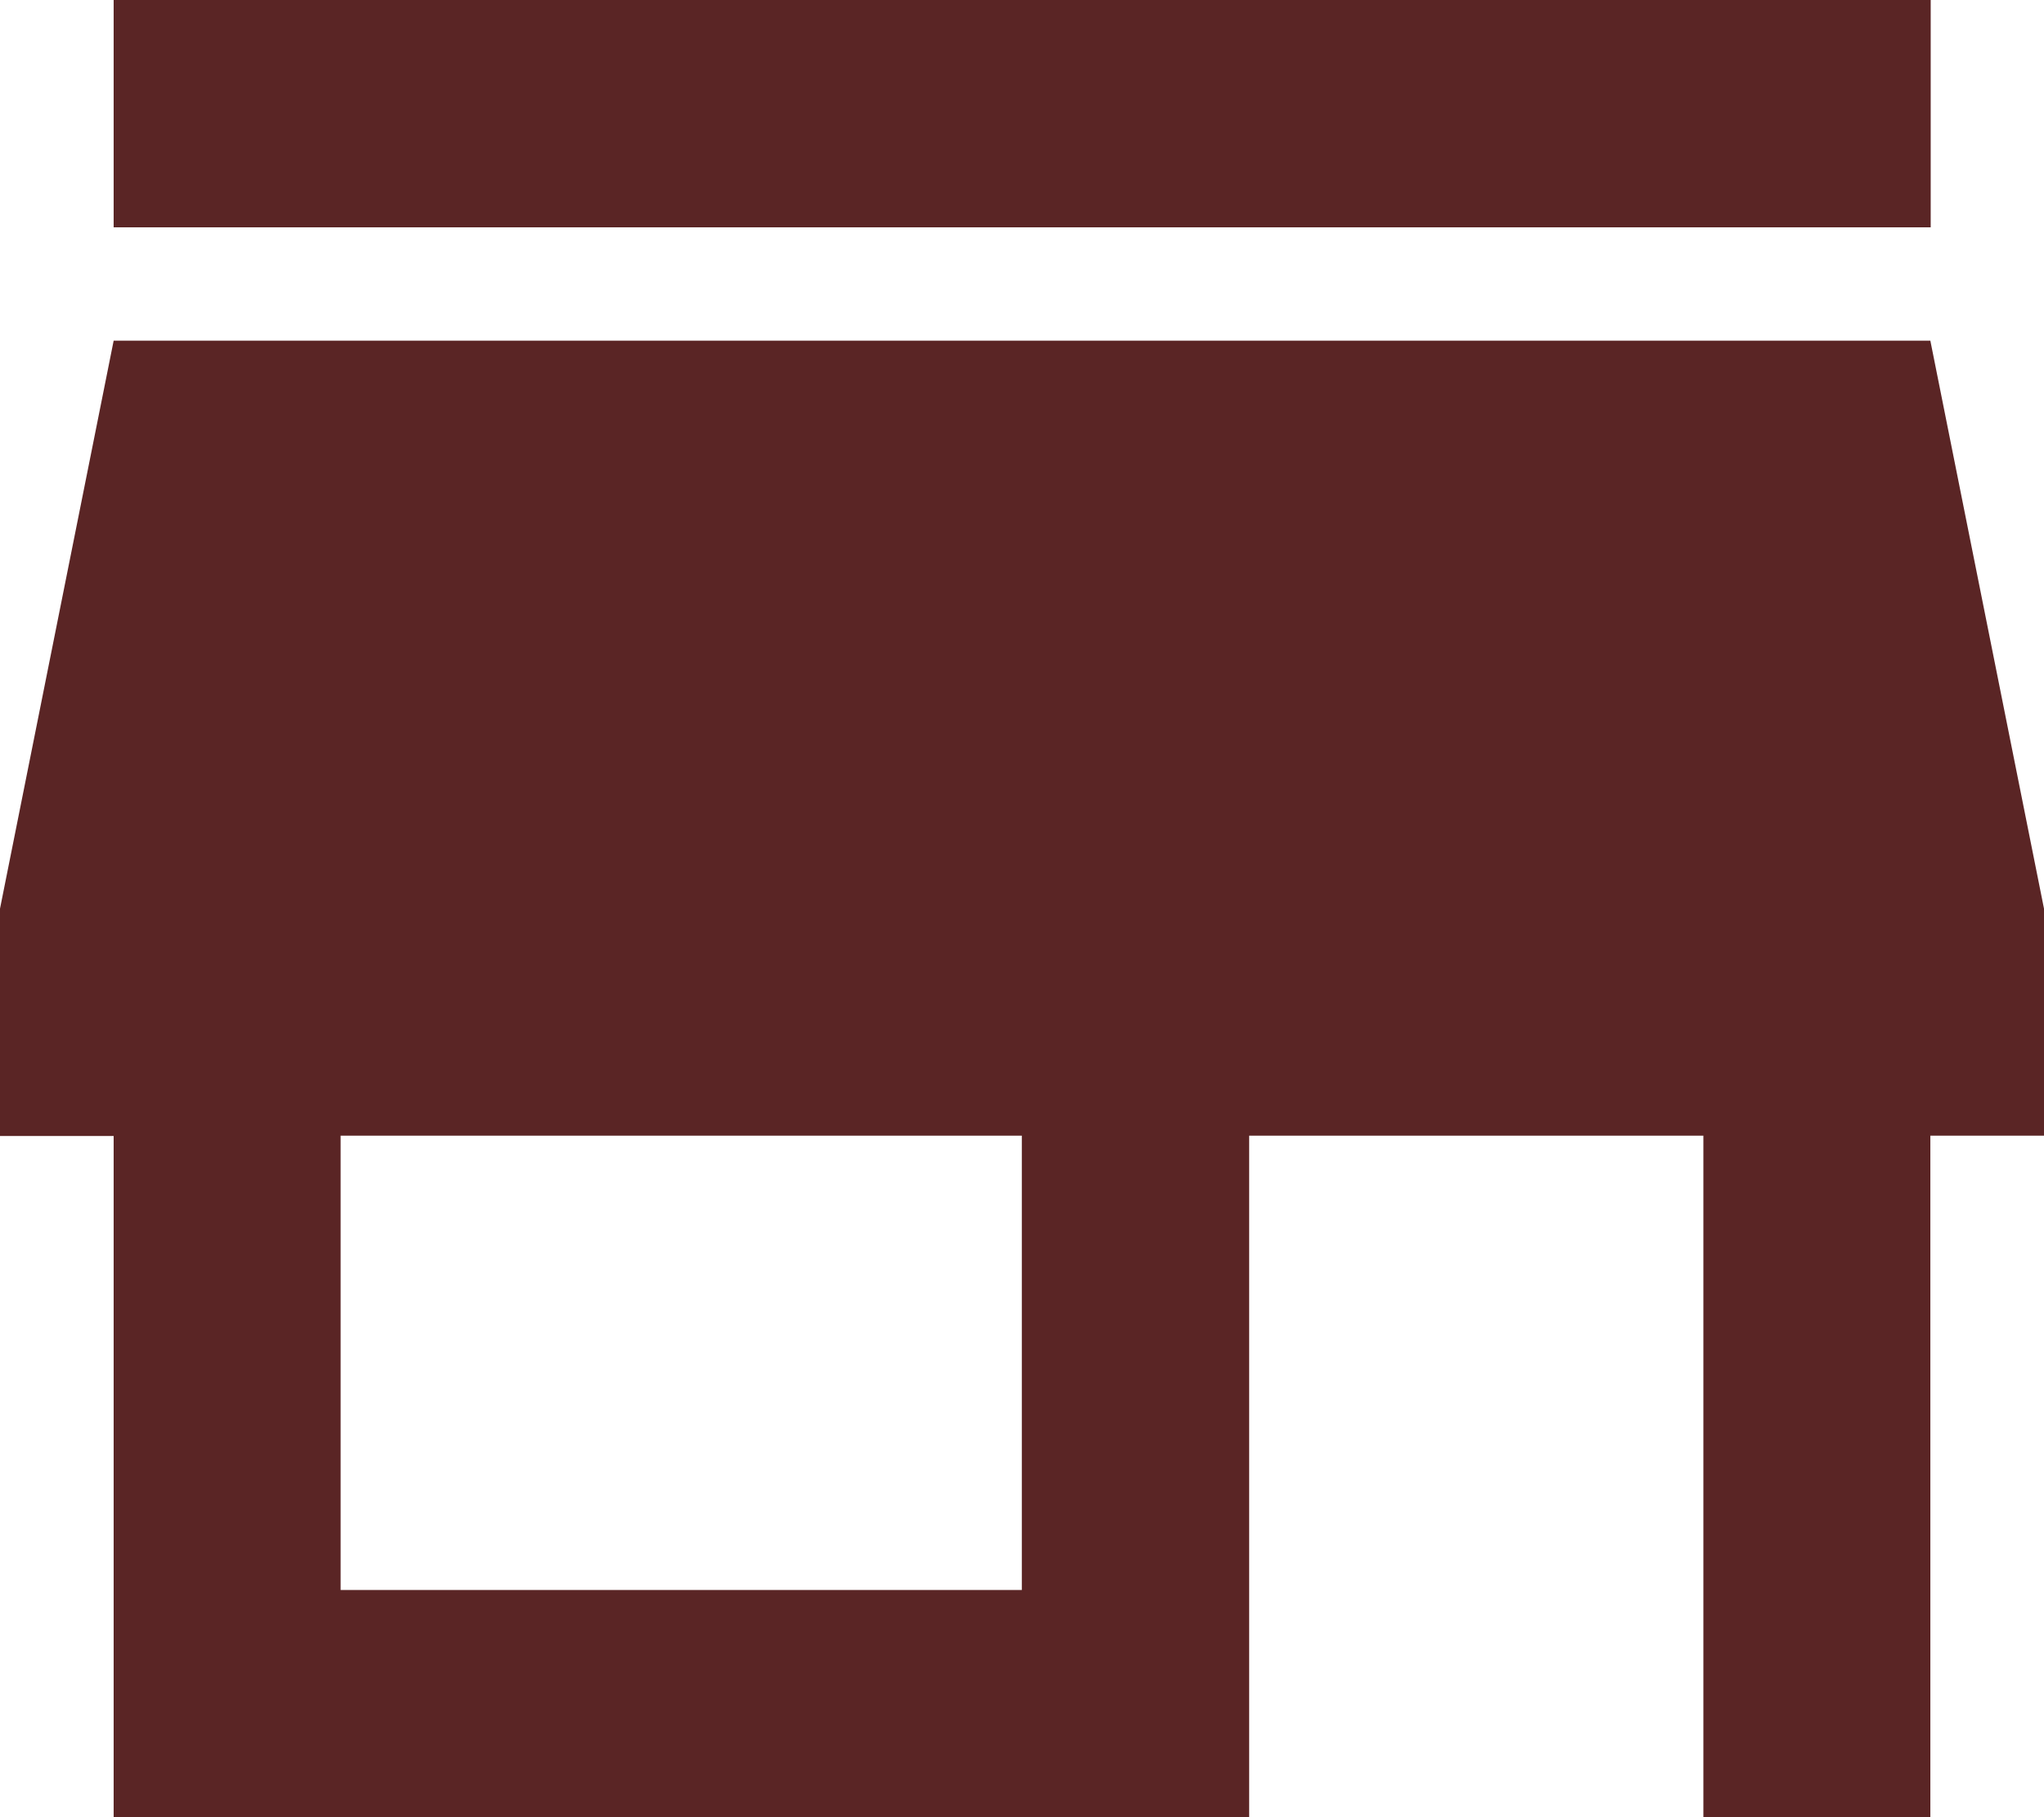<?xml version="1.0" encoding="UTF-8"?><svg id="a" xmlns="http://www.w3.org/2000/svg" viewBox="0 0 58.27 51.8"><path id="b" d="m55.03,0H3.24v6.48h51.8V0Zm3.24,32.37v-6.47l-3.24-16.19H3.24L0,25.9v6.48h3.24v19.42h32.37v-19.43h12.95v19.43h6.47v-19.43h3.24Zm-29.13,12.95H9.71v-12.95h19.42v12.95Z" style="fill:#5a2525;"/></svg>